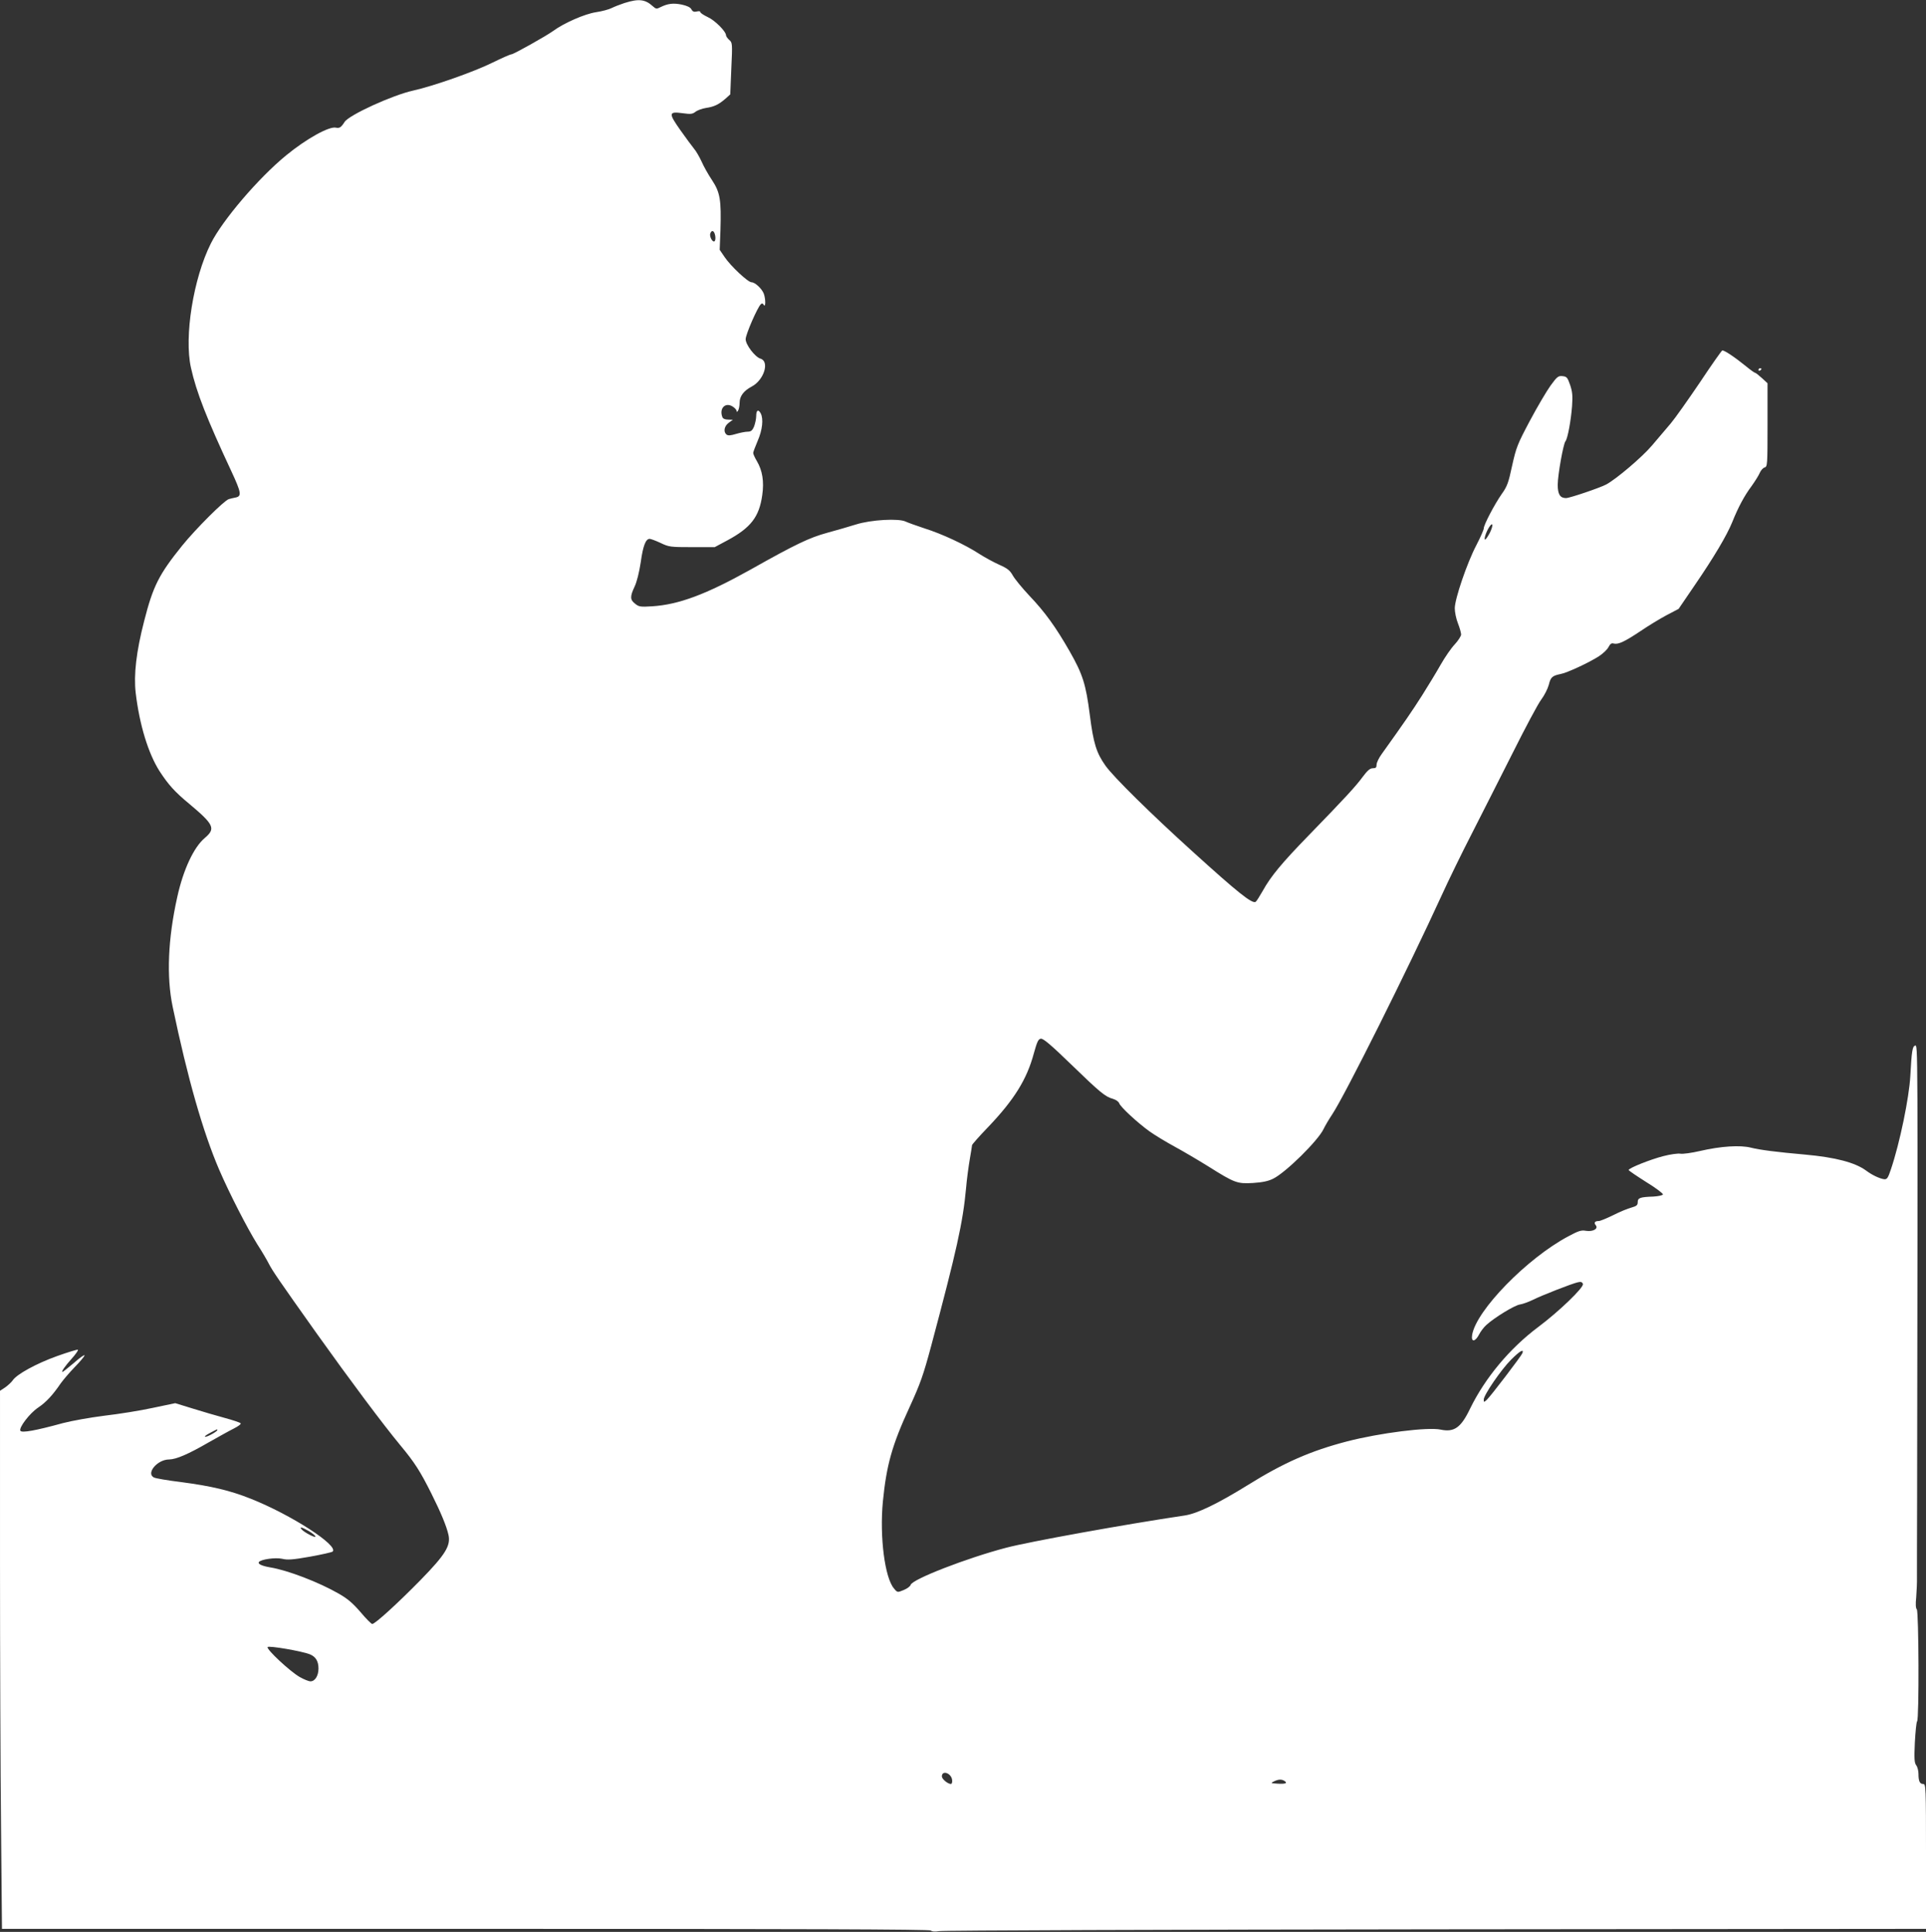 <?xml version="1.0" standalone="no"?>
<!DOCTYPE svg PUBLIC "-//W3C//DTD SVG 20010904//EN"
 "http://www.w3.org/TR/2001/REC-SVG-20010904/DTD/svg10.dtd">
<svg version="1.0" xmlns="http://www.w3.org/2000/svg"
 width="1276pt" height="1280pt" viewBox="0 0 1276 1280"
 preserveAspectRatio="xMidYMid meet">
<rect x="0" y="0" width="1276" height="1280" fill="#333333" stroke="none"/>
<g transform="translate(0,1280) scale(0.1,-0.1)"
fill="#ffffff" stroke="none">
<path d="M4140 12781 c-30 -10 -69 -25 -87 -34 -17 -9 -64 -22 -105 -28 -73
-11 -211 -71 -283 -124 -47 -34 -263 -155 -277 -155 -7 0 -62 -24 -123 -54
-125 -62 -396 -157 -527 -186 -137 -30 -426 -162 -455 -208 -23 -36 -34 -43
-57 -38 -44 11 -196 -73 -331 -184 -183 -150 -421 -429 -498 -583 -116 -231
-178 -617 -132 -823 36 -163 105 -338 269 -689 64 -138 68 -162 29 -171 -16
-3 -37 -8 -47 -11 -31 -9 -219 -197 -309 -308 -154 -191 -193 -268 -252 -500
-52 -201 -70 -356 -56 -476 25 -211 83 -400 157 -517 59 -91 102 -139 199
-219 163 -137 175 -163 102 -225 -73 -61 -143 -210 -183 -393 -61 -274 -72
-525 -30 -726 99 -474 201 -830 308 -1079 70 -162 187 -389 253 -495 32 -49
66 -108 77 -130 24 -46 61 -101 316 -460 221 -310 439 -602 555 -742 94 -113
131 -171 205 -319 62 -124 100 -215 113 -273 16 -72 -19 -130 -185 -300 -151
-154 -301 -291 -320 -291 -6 0 -41 35 -77 78 -51 59 -85 89 -145 123 -132 76
-338 155 -454 174 -53 9 -83 22 -75 35 11 18 109 32 154 22 36 -9 72 -6 185
14 77 14 145 29 150 34 40 40 -274 243 -543 350 -138 55 -263 84 -460 110 -90
11 -172 25 -182 31 -53 28 24 119 101 119 48 1 127 35 262 113 62 35 137 77
167 92 30 15 50 30 45 35 -5 5 -52 21 -104 35 -52 14 -148 42 -212 62 l-117
36 -148 -31 c-82 -18 -226 -41 -321 -52 -95 -12 -218 -34 -275 -49 -182 -50
-272 -66 -282 -51 -12 20 62 117 118 154 52 35 96 82 149 160 15 21 56 70 92
107 36 37 66 72 66 79 0 6 -32 -16 -70 -50 -39 -33 -73 -60 -76 -60 -10 0 16
38 62 89 25 28 44 55 40 58 -3 3 -65 -16 -138 -42 -137 -49 -268 -121 -294
-161 -8 -12 -31 -33 -49 -46 l-35 -23 0 -1121 c0 -616 3 -1418 7 -1782 l6
-662 3072 0 c2242 0 3074 -3 3082 -11 7 -7 26 -9 55 -4 23 5 1504 10 3291 12
l3247 3 0 480 c0 464 -1 480 -19 480 -22 0 -31 18 -31 68 0 20 -7 46 -15 56
-12 16 -14 44 -9 150 4 72 10 135 15 141 14 14 11 729 -2 742 -7 7 -9 35 -4
79 3 38 6 101 5 139 0 39 0 273 1 520 5 3041 5 3002 -13 2997 -18 -4 -23 -36
-32 -202 -8 -143 -69 -441 -128 -616 -20 -60 -26 -69 -46 -67 -29 4 -79 27
-120 58 -73 53 -203 87 -402 105 -192 17 -300 31 -360 46 -71 18 -199 10 -337
-22 -56 -13 -115 -21 -130 -18 -16 3 -67 -4 -113 -16 -86 -22 -229 -79 -230
-92 0 -4 52 -39 115 -79 64 -39 114 -77 112 -83 -2 -6 -30 -12 -63 -14 -89 -3
-104 -9 -104 -37 0 -20 -7 -26 -42 -36 -23 -6 -77 -28 -120 -50 -43 -21 -86
-39 -96 -39 -26 0 -34 -11 -20 -28 19 -23 -18 -44 -64 -37 -32 6 -50 0 -119
-37 -272 -145 -610 -491 -636 -653 -8 -49 20 -47 46 3 10 20 32 49 48 63 52
48 187 131 223 136 19 3 57 17 84 30 57 29 259 108 299 117 21 5 29 2 34 -11
8 -22 -159 -183 -297 -286 -188 -141 -350 -335 -450 -539 -61 -128 -106 -159
-196 -140 -84 18 -402 -22 -619 -78 -242 -63 -420 -141 -659 -290 -197 -122
-335 -189 -417 -201 -391 -58 -1033 -174 -1184 -214 -259 -68 -623 -209 -632
-246 -3 -10 -24 -25 -46 -34 -41 -17 -42 -17 -64 10 -61 70 -96 342 -74 575
24 243 60 373 177 627 72 157 91 212 143 405 169 633 210 817 231 1043 5 61
17 148 25 195 8 47 15 89 15 93 0 4 47 58 105 118 173 181 258 317 304 489 22
79 30 96 47 98 16 2 68 -42 200 -170 194 -188 227 -215 279 -229 19 -6 36 -18
40 -29 8 -24 120 -128 202 -187 34 -24 108 -69 165 -100 57 -31 157 -90 223
-131 175 -110 191 -116 296 -110 62 4 101 12 133 28 83 40 299 253 335 330 9
19 34 62 56 95 83 123 505 969 725 1450 45 99 135 284 200 410 65 127 186 367
271 535 84 168 169 328 190 355 21 28 43 72 50 98 12 50 23 60 77 71 42 7 190
76 255 118 26 17 55 44 63 60 12 23 21 29 36 24 30 -7 72 13 177 83 50 34 127
81 172 105 l80 42 107 157 c128 187 212 329 248 417 40 100 81 176 128 239 23
32 48 72 55 89 7 16 21 32 32 35 18 5 19 17 19 282 l0 276 -37 34 c-21 19 -41
35 -45 35 -4 0 -31 19 -60 43 -75 61 -147 109 -158 105 -5 -2 -72 -97 -149
-213 -78 -115 -164 -237 -192 -270 -28 -33 -84 -99 -124 -146 -66 -78 -237
-223 -304 -259 -44 -23 -242 -90 -266 -90 -39 0 -55 25 -55 88 0 64 37 271 51
288 15 18 37 139 44 234 5 68 2 96 -13 140 -17 49 -22 55 -50 58 -28 3 -36 -3
-79 -62 -26 -36 -88 -141 -137 -233 -83 -156 -91 -177 -118 -298 -24 -113 -33
-138 -69 -188 -48 -69 -119 -204 -119 -228 0 -9 -22 -59 -49 -111 -61 -116
-143 -356 -143 -418 0 -25 9 -70 21 -100 12 -30 21 -64 21 -74 0 -10 -19 -40
-42 -65 -24 -25 -65 -85 -93 -134 -27 -48 -83 -140 -124 -205 -65 -102 -114
-174 -268 -389 -18 -25 -33 -56 -33 -69 0 -19 -5 -24 -25 -24 -18 0 -35 -14
-67 -57 -46 -63 -120 -143 -358 -388 -178 -183 -251 -271 -304 -367 -21 -37
-42 -70 -47 -73 -23 -15 -117 60 -419 334 -271 245 -524 494 -576 568 -60 84
-80 148 -104 337 -26 203 -47 269 -133 420 -92 161 -164 261 -268 370 -47 50
-96 110 -109 133 -19 34 -35 47 -89 71 -36 16 -95 48 -131 71 -93 61 -249 134
-364 170 -54 18 -110 38 -125 45 -45 23 -230 13 -331 -19 -47 -15 -132 -39
-190 -55 -117 -32 -208 -75 -508 -244 -292 -163 -475 -232 -652 -243 -77 -5
-88 -3 -112 17 -34 26 -35 47 -4 113 15 31 31 96 41 162 15 109 33 155 59 155
7 0 40 -12 72 -27 56 -27 66 -28 209 -28 l150 0 84 45 c156 84 211 156 231
300 13 91 1 162 -35 224 -14 23 -25 48 -25 55 0 7 14 43 30 81 31 71 39 144
20 181 -16 30 -30 22 -30 -16 0 -20 -7 -51 -14 -70 -12 -28 -21 -35 -43 -35
-15 0 -50 -7 -77 -15 -37 -11 -52 -12 -63 -4 -22 19 -15 56 15 78 l27 20 -31
1 c-20 0 -34 6 -38 16 -23 59 20 102 69 70 14 -9 25 -22 25 -29 0 -8 4 -7 10
3 5 8 10 32 10 52 0 43 27 79 80 107 82 43 120 167 58 185 -36 11 -98 92 -98
129 0 31 77 208 100 231 8 8 13 7 20 -4 13 -21 13 40 0 75 -13 33 -58 75 -81
75 -24 0 -139 108 -179 168 l-32 47 5 130 c6 201 -2 250 -56 332 -25 37 -56
93 -69 123 -14 30 -36 69 -50 85 -14 17 -55 73 -92 125 -78 111 -77 123 18
110 51 -7 63 -6 83 9 12 10 44 22 70 26 54 8 84 22 130 62 l31 28 7 171 c8
168 7 172 -14 190 -11 10 -21 24 -21 30 0 26 -74 100 -121 121 -27 13 -49 27
-49 33 0 6 -10 8 -24 4 -18 -4 -27 -1 -35 14 -7 14 -29 24 -65 32 -56 11 -91
7 -140 -17 -25 -13 -30 -13 -50 5 -51 47 -94 52 -186 23z m594 -1527 c9 -24 7
-54 -4 -54 -14 0 -31 37 -24 54 8 20 20 20 28 0z m5137 -1983 c-27 -51 -43
-62 -31 -20 12 40 42 87 47 72 2 -6 -5 -30 -16 -52z m215 -5437 c-8 -20 -211
-286 -236 -309 -19 -17 -20 -17 -20 2 0 30 115 198 181 264 58 58 87 75 75 43z
m-8646 -509 c0 -9 -64 -45 -80 -45 -8 1 5 12 30 25 51 27 50 27 50 20z m607
-670 c23 -14 43 -30 43 -36 0 -11 -75 28 -92 48 -16 20 1 15 49 -12z m6 -816
c39 -16 57 -46 57 -94 0 -48 -23 -85 -53 -85 -12 0 -44 13 -72 29 -63 36 -221
183 -212 198 7 11 228 -27 280 -48z m4255 -833 c2 -14 -2 -26 -8 -26 -21 0
-60 33 -60 50 0 44 63 22 68 -24z m2202 -6 c23 -15 6 -21 -46 -18 -46 3 -47 4
-24 15 31 15 51 15 70 3z"/>
<path d="M11650 10349 c0 -5 5 -7 10 -4 6 3 10 8 10 11 0 2 -4 4 -10 4 -5 0
-10 -5 -10 -11z"/>
</g>
</svg>
